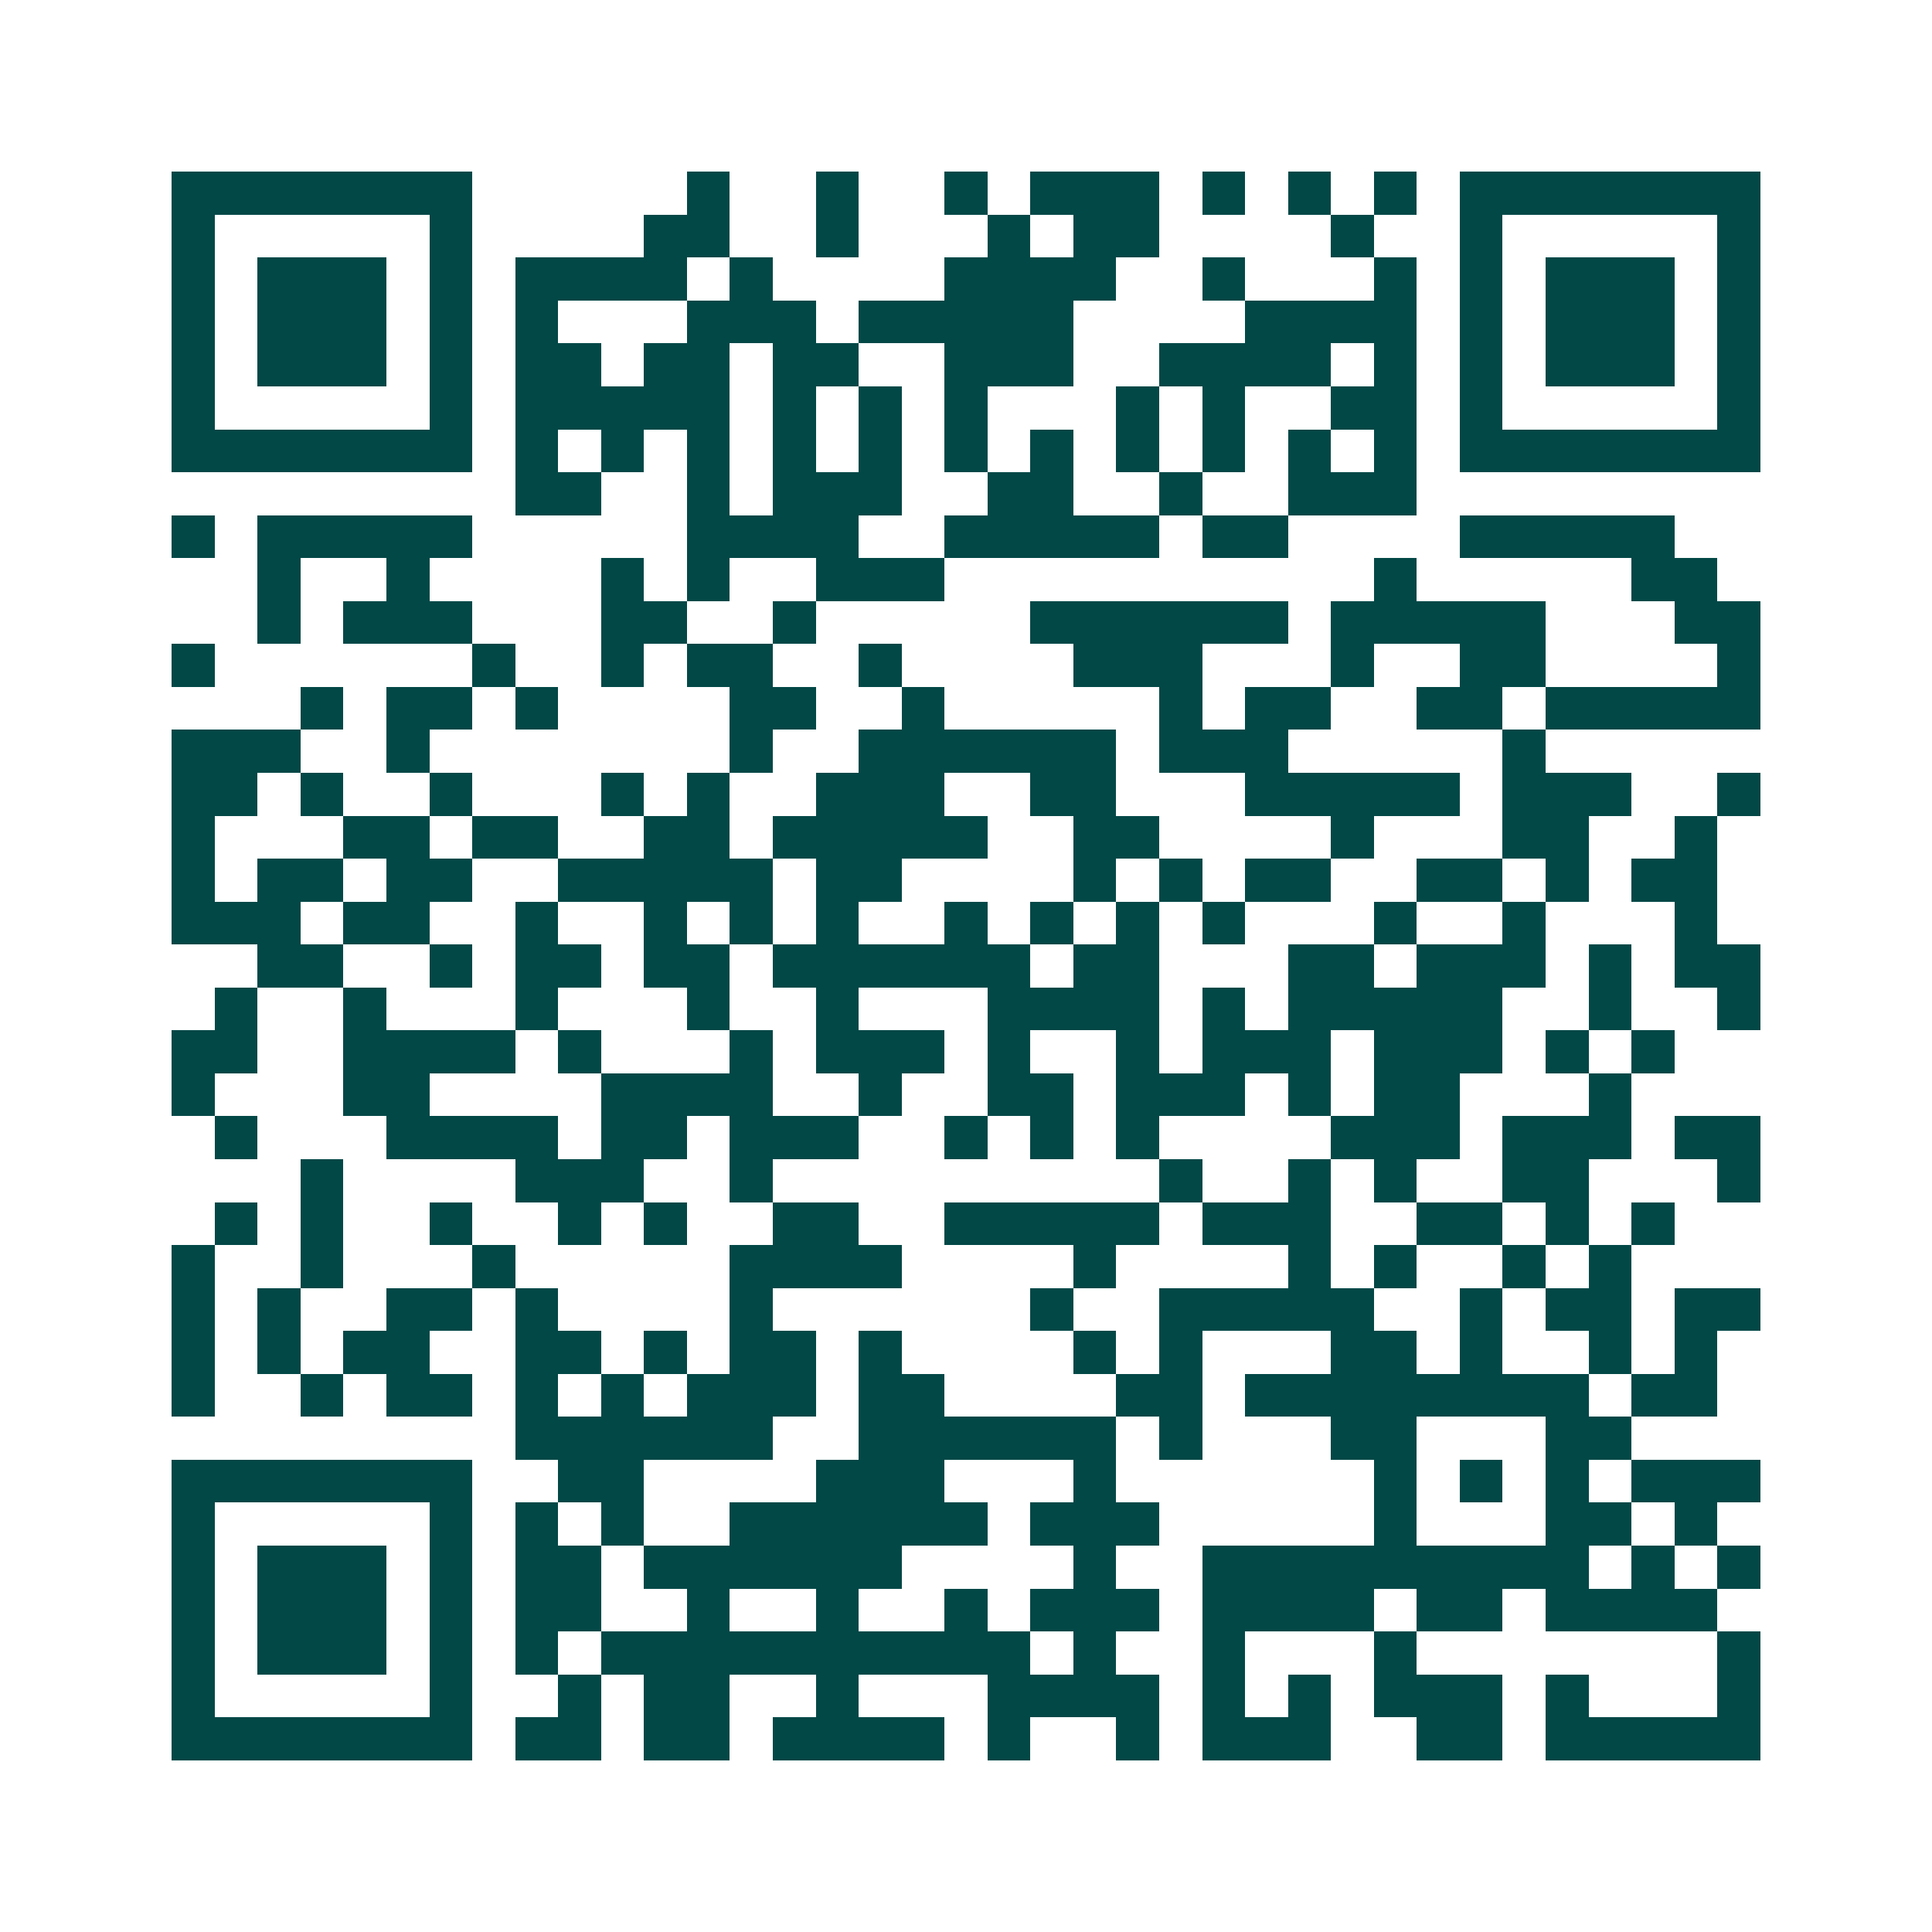 <svg xmlns="http://www.w3.org/2000/svg" width="200" height="200" viewBox="0 0 45 45" shape-rendering="crispEdges"><path fill="#ffffff" d="M0 0h45v45H0z"/><path stroke="#014847" d="M4 4.5h7m5 0h1m2 0h1m2 0h1m1 0h3m1 0h1m1 0h1m1 0h1m1 0h7M4 5.5h1m5 0h1m4 0h2m2 0h1m3 0h1m1 0h2m4 0h1m2 0h1m5 0h1M4 6.5h1m1 0h3m1 0h1m1 0h4m1 0h1m4 0h4m2 0h1m3 0h1m1 0h1m1 0h3m1 0h1M4 7.5h1m1 0h3m1 0h1m1 0h1m3 0h3m1 0h5m4 0h4m1 0h1m1 0h3m1 0h1M4 8.5h1m1 0h3m1 0h1m1 0h2m1 0h2m1 0h2m2 0h3m2 0h4m1 0h1m1 0h1m1 0h3m1 0h1M4 9.5h1m5 0h1m1 0h5m1 0h1m1 0h1m1 0h1m3 0h1m1 0h1m2 0h2m1 0h1m5 0h1M4 10.5h7m1 0h1m1 0h1m1 0h1m1 0h1m1 0h1m1 0h1m1 0h1m1 0h1m1 0h1m1 0h1m1 0h1m1 0h7M12 11.5h2m2 0h1m1 0h3m2 0h2m2 0h1m2 0h3M4 12.5h1m1 0h5m5 0h4m2 0h5m1 0h2m4 0h5M6 13.5h1m2 0h1m4 0h1m1 0h1m2 0h3m10 0h1m5 0h2M6 14.5h1m1 0h3m3 0h2m2 0h1m5 0h6m1 0h5m3 0h2M4 15.5h1m6 0h1m2 0h1m1 0h2m2 0h1m4 0h3m3 0h1m2 0h2m4 0h1M7 16.5h1m1 0h2m1 0h1m4 0h2m2 0h1m5 0h1m1 0h2m2 0h2m1 0h5M4 17.5h3m2 0h1m7 0h1m2 0h6m1 0h3m5 0h1M4 18.5h2m1 0h1m2 0h1m3 0h1m1 0h1m2 0h3m2 0h2m3 0h5m1 0h3m2 0h1M4 19.5h1m3 0h2m1 0h2m2 0h2m1 0h5m2 0h2m4 0h1m3 0h2m2 0h1M4 20.5h1m1 0h2m1 0h2m2 0h5m1 0h2m4 0h1m1 0h1m1 0h2m2 0h2m1 0h1m1 0h2M4 21.5h3m1 0h2m2 0h1m2 0h1m1 0h1m1 0h1m2 0h1m1 0h1m1 0h1m1 0h1m3 0h1m2 0h1m3 0h1M6 22.5h2m2 0h1m1 0h2m1 0h2m1 0h6m1 0h2m3 0h2m1 0h3m1 0h1m1 0h2M5 23.5h1m2 0h1m3 0h1m3 0h1m2 0h1m3 0h4m1 0h1m1 0h5m2 0h1m2 0h1M4 24.5h2m2 0h4m1 0h1m3 0h1m1 0h3m1 0h1m2 0h1m1 0h3m1 0h3m1 0h1m1 0h1M4 25.5h1m3 0h2m4 0h4m2 0h1m2 0h2m1 0h3m1 0h1m1 0h2m3 0h1M5 26.5h1m3 0h4m1 0h2m1 0h3m2 0h1m1 0h1m1 0h1m4 0h3m1 0h3m1 0h2M7 27.5h1m4 0h3m2 0h1m9 0h1m2 0h1m1 0h1m2 0h2m3 0h1M5 28.5h1m1 0h1m2 0h1m2 0h1m1 0h1m2 0h2m2 0h5m1 0h3m2 0h2m1 0h1m1 0h1M4 29.5h1m2 0h1m3 0h1m5 0h4m4 0h1m4 0h1m1 0h1m2 0h1m1 0h1M4 30.5h1m1 0h1m2 0h2m1 0h1m4 0h1m6 0h1m2 0h5m2 0h1m1 0h2m1 0h2M4 31.5h1m1 0h1m1 0h2m2 0h2m1 0h1m1 0h2m1 0h1m4 0h1m1 0h1m3 0h2m1 0h1m2 0h1m1 0h1M4 32.5h1m2 0h1m1 0h2m1 0h1m1 0h1m1 0h3m1 0h2m4 0h2m1 0h8m1 0h2M12 33.5h6m2 0h6m1 0h1m3 0h2m3 0h2M4 34.5h7m2 0h2m4 0h3m3 0h1m6 0h1m1 0h1m1 0h1m1 0h3M4 35.5h1m5 0h1m1 0h1m1 0h1m2 0h6m1 0h3m5 0h1m3 0h2m1 0h1M4 36.5h1m1 0h3m1 0h1m1 0h2m1 0h6m4 0h1m2 0h9m1 0h1m1 0h1M4 37.5h1m1 0h3m1 0h1m1 0h2m2 0h1m2 0h1m2 0h1m1 0h3m1 0h4m1 0h2m1 0h4M4 38.5h1m1 0h3m1 0h1m1 0h1m1 0h10m1 0h1m2 0h1m3 0h1m7 0h1M4 39.5h1m5 0h1m2 0h1m1 0h2m2 0h1m3 0h4m1 0h1m1 0h1m1 0h3m1 0h1m3 0h1M4 40.5h7m1 0h2m1 0h2m1 0h4m1 0h1m2 0h1m1 0h3m2 0h2m1 0h5"/></svg>
